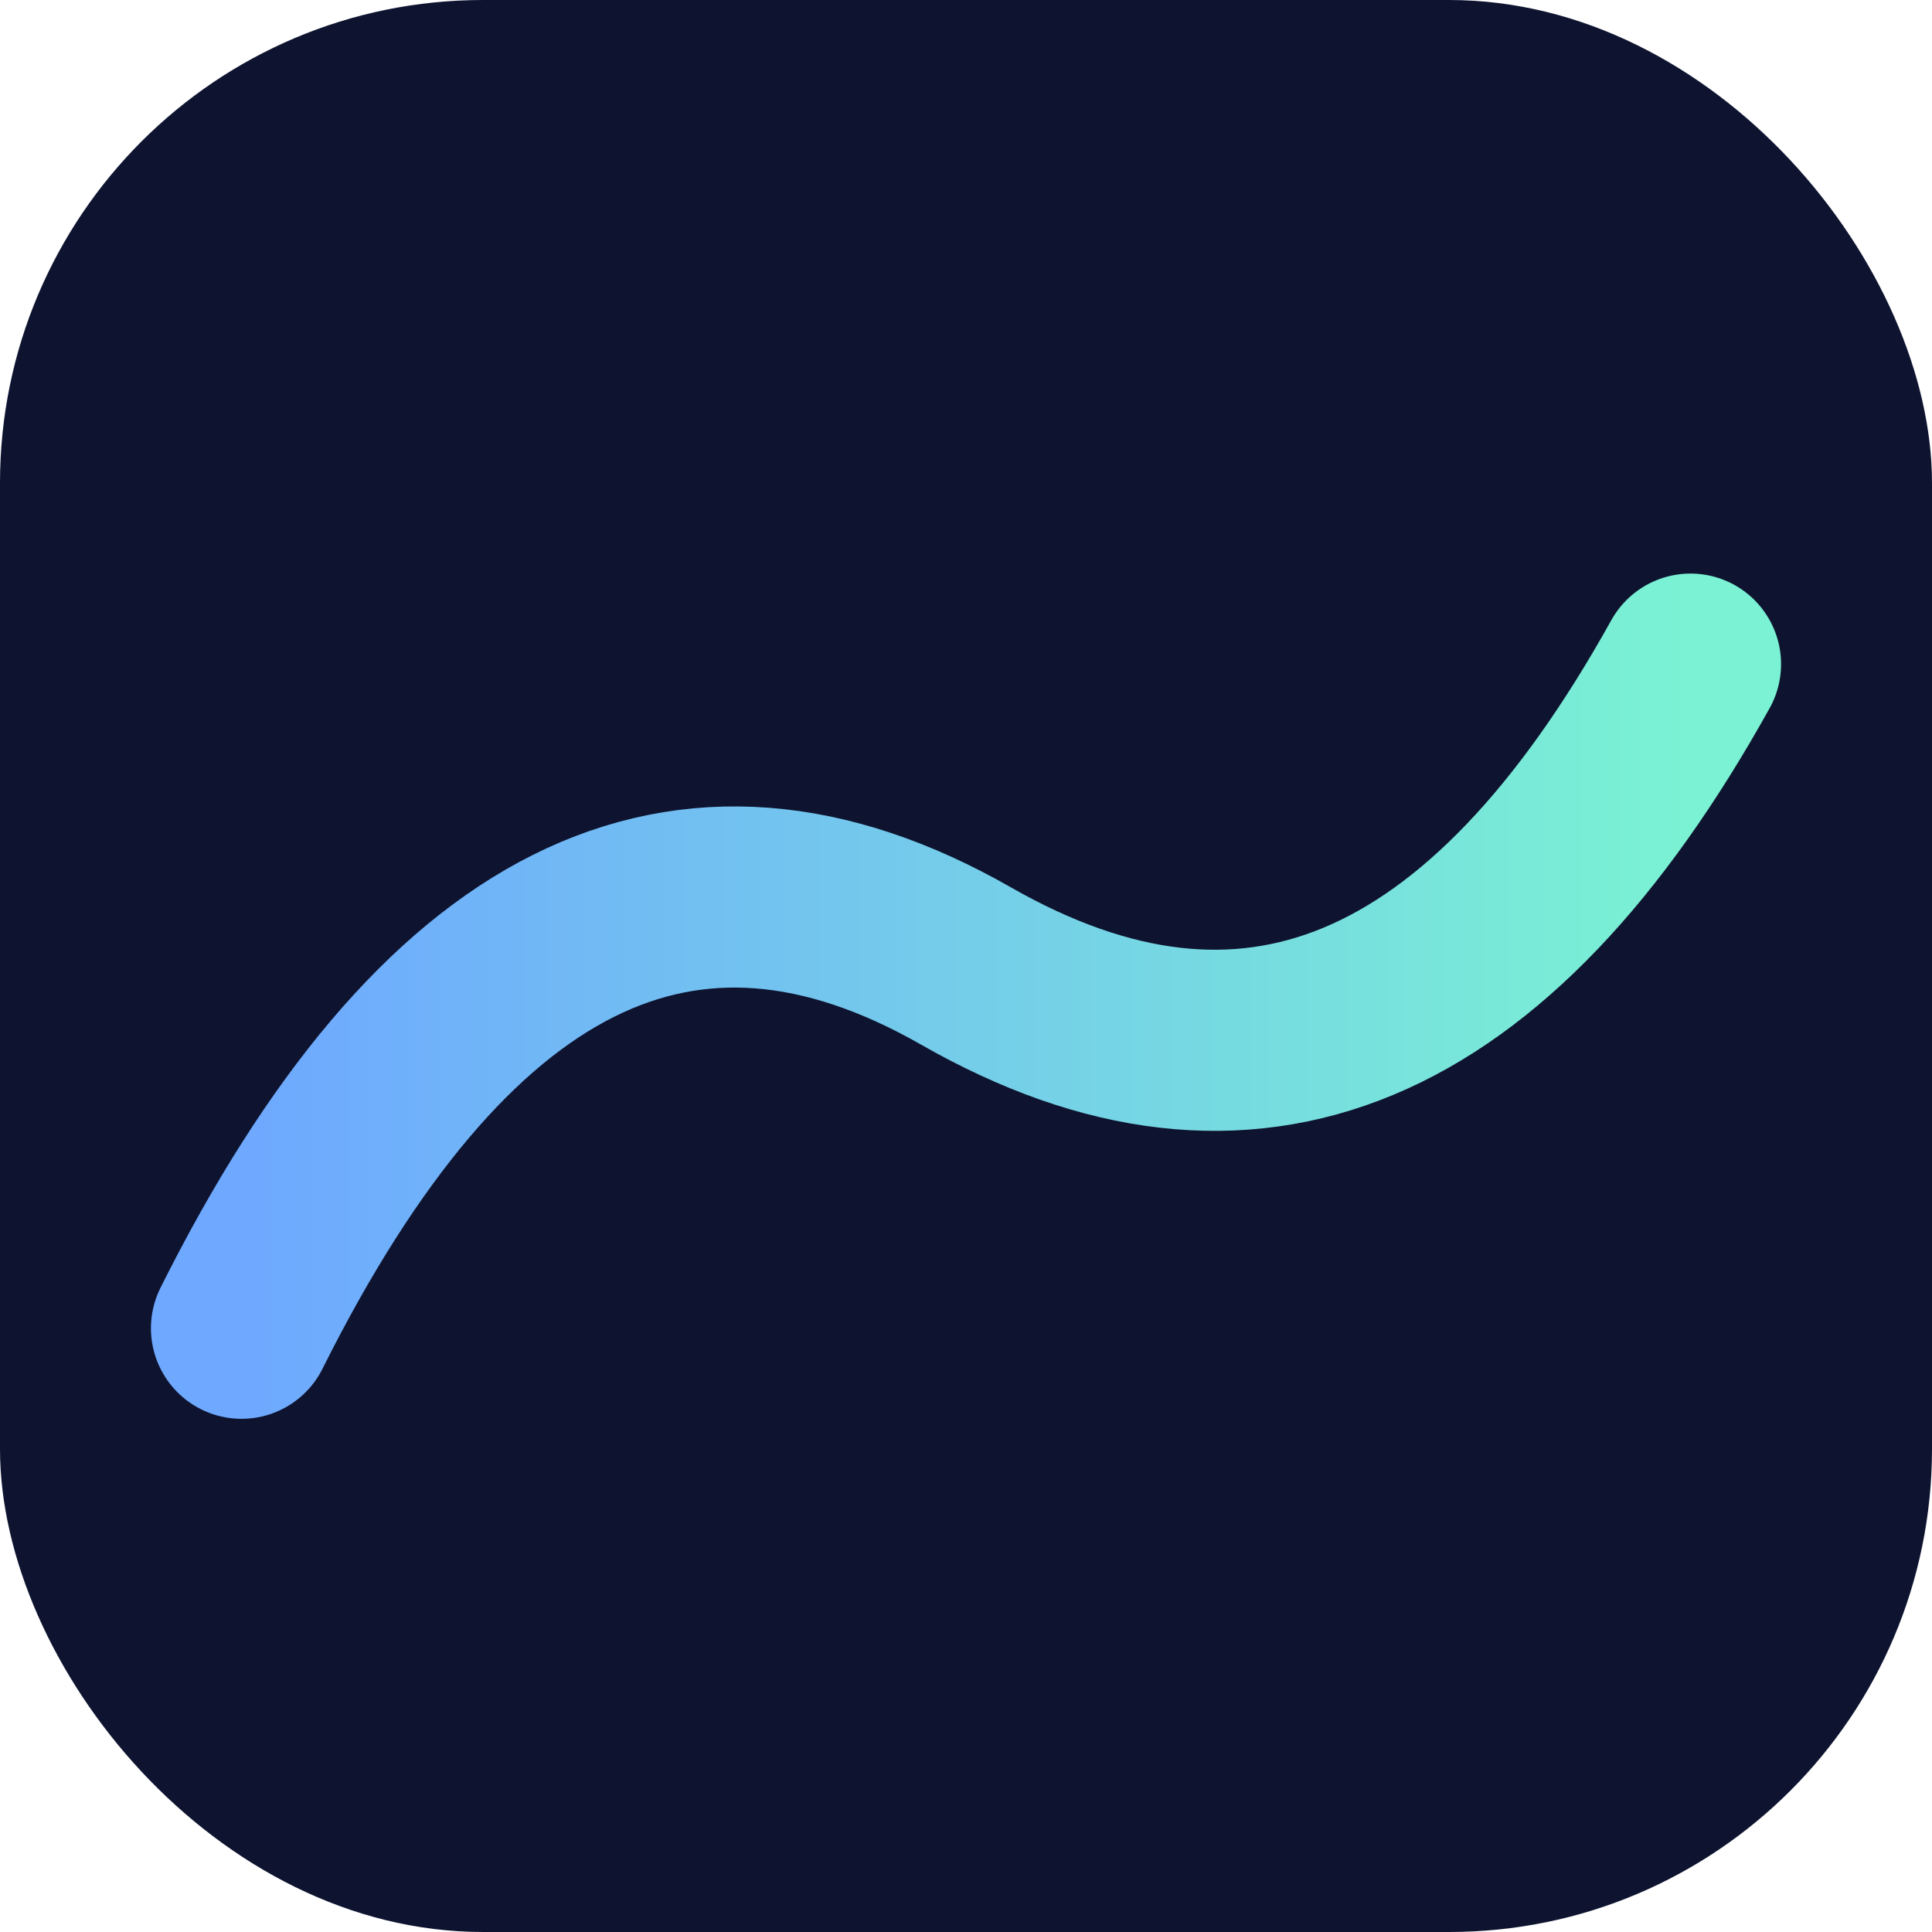 <svg xmlns="http://www.w3.org/2000/svg" viewBox="0 0 32 32">
  <defs>
    <linearGradient id="g" x1="0" x2="1">
      <stop offset="0" stop-color="#6EA8FF"/>
      <stop offset="1" stop-color="#7AF2D3"/>
    </linearGradient>
  </defs>
  <rect width="32" height="32" rx="8" fill="#0E1430"/>
  <path d="M4 22 Q9 12 16 16 T28 11" fill="none" stroke="url(#g)" stroke-width="3" stroke-linecap="round"/>
</svg>
